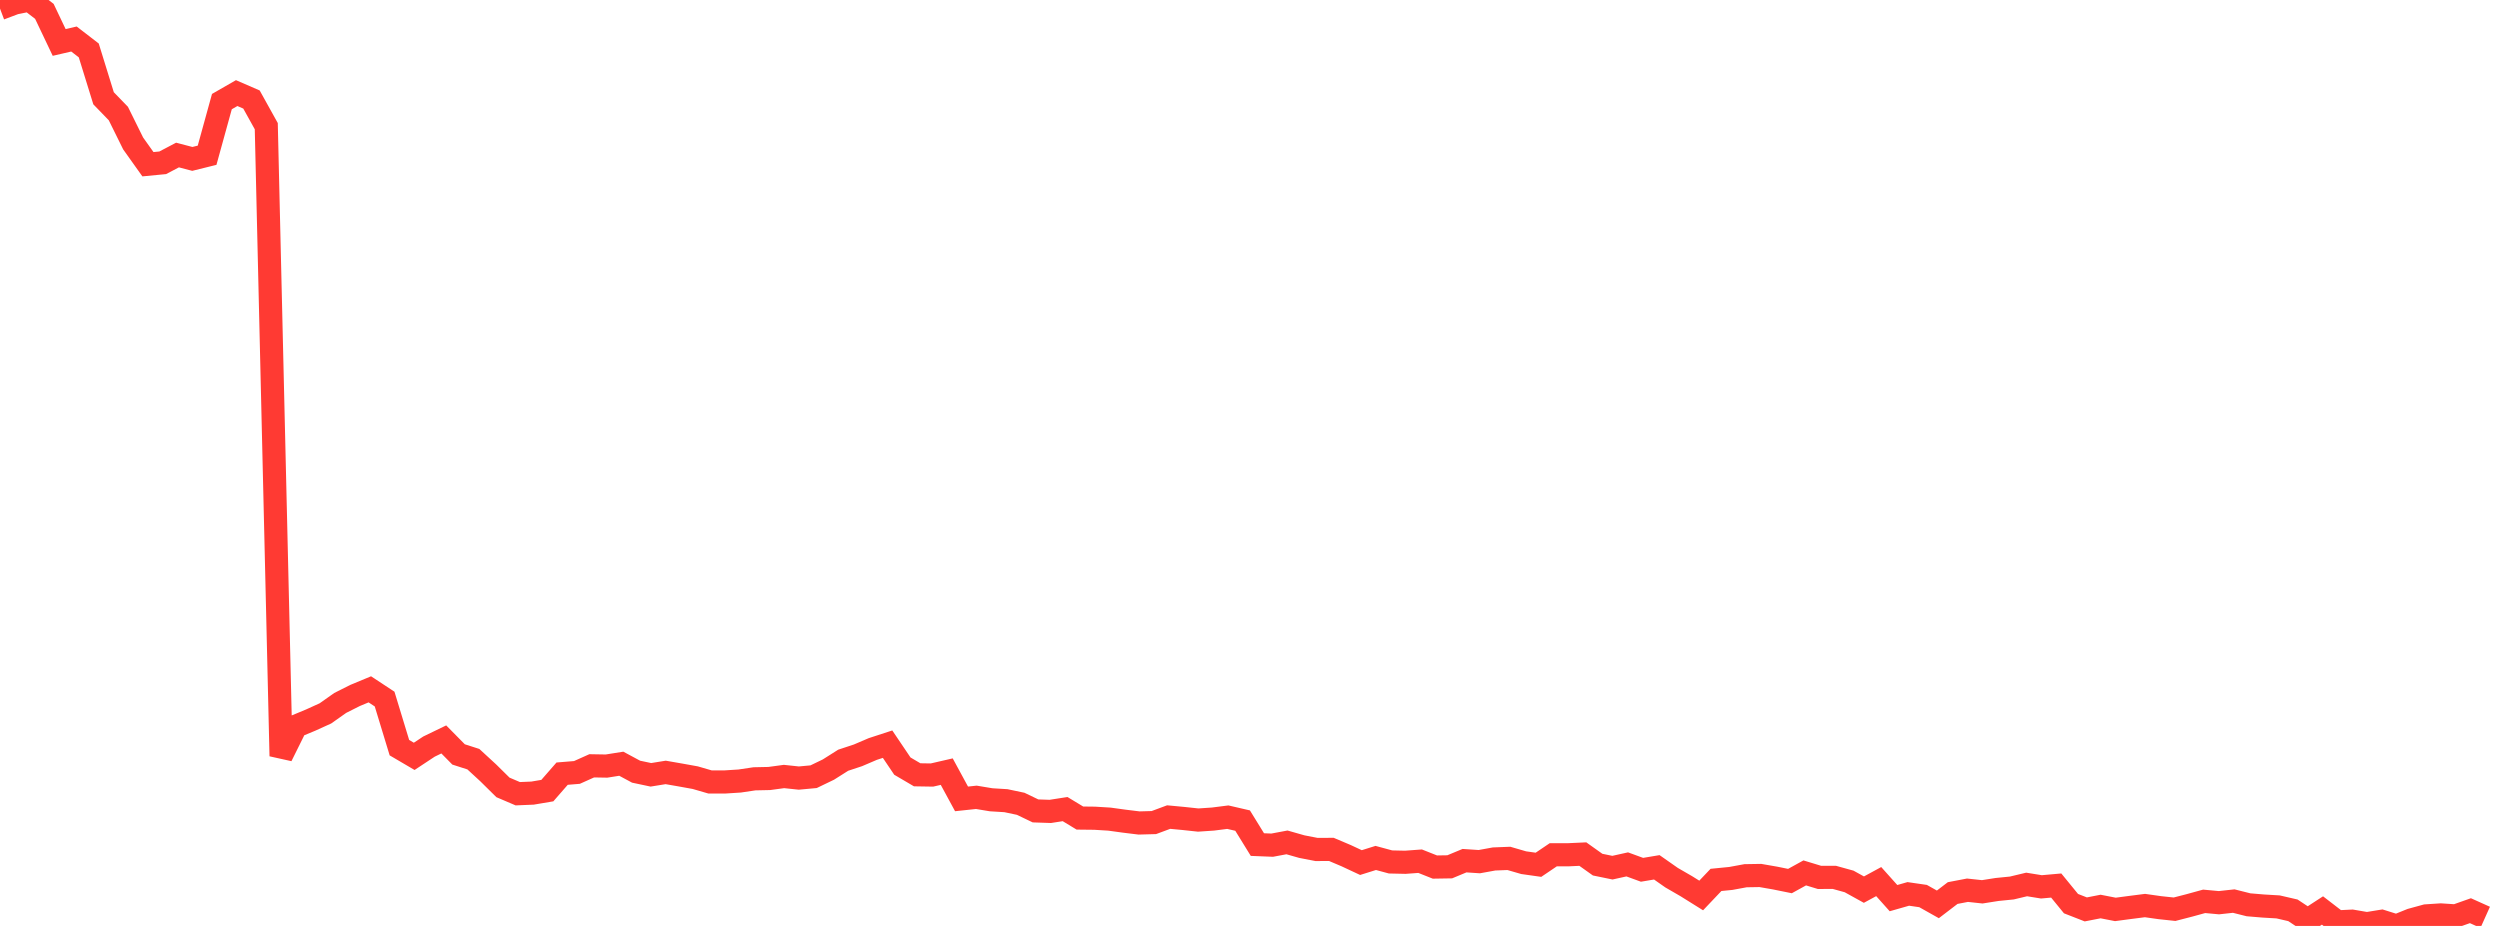 <?xml version="1.0" standalone="no"?>
<!DOCTYPE svg PUBLIC "-//W3C//DTD SVG 1.1//EN" "http://www.w3.org/Graphics/SVG/1.1/DTD/svg11.dtd">

<svg width="135" height="50" viewBox="0 0 135 50" preserveAspectRatio="none" 
  xmlns="http://www.w3.org/2000/svg"
  xmlns:xlink="http://www.w3.org/1999/xlink">


<polyline points="0.0, 0.463 0.799, 0.162 1.598, 0.0 2.396, 0.613 3.195, 2.292 3.994, 2.107 4.793, 2.723 5.592, 5.306 6.391, 6.131 7.189, 7.745 7.988, 8.868 8.787, 8.791 9.586, 8.371 10.385, 8.581 11.183, 8.383 11.982, 5.486 12.781, 5.027 13.58, 5.374 14.379, 6.813 15.178, 40.826 15.976, 39.217 16.775, 38.885 17.574, 38.522 18.373, 37.958 19.172, 37.556 19.97, 37.224 20.769, 37.75 21.568, 40.374 22.367, 40.843 23.166, 40.315 23.964, 39.929 24.763, 40.739 25.562, 40.996 26.361, 41.731 27.16, 42.52 27.959, 42.861 28.757, 42.828 29.556, 42.693 30.355, 41.777 31.154, 41.712 31.953, 41.354 32.751, 41.368 33.55, 41.241 34.349, 41.671 35.148, 41.84 35.947, 41.711 36.746, 41.85 37.544, 41.994 38.343, 42.226 39.142, 42.226 39.941, 42.175 40.74, 42.056 41.538, 42.039 42.337, 41.931 43.136, 42.016 43.935, 41.942 44.734, 41.557 45.533, 41.052 46.331, 40.788 47.13, 40.446 47.929, 40.185 48.728, 41.37 49.527, 41.839 50.325, 41.852 51.124, 41.668 51.923, 43.14 52.722, 43.055 53.521, 43.188 54.32, 43.237 55.118, 43.405 55.917, 43.789 56.716, 43.816 57.515, 43.691 58.314, 44.175 59.112, 44.184 59.911, 44.233 60.71, 44.343 61.509, 44.441 62.308, 44.419 63.107, 44.122 63.905, 44.197 64.704, 44.283 65.503, 44.229 66.302, 44.127 67.101, 44.312 67.899, 45.607 68.698, 45.639 69.497, 45.489 70.296, 45.717 71.095, 45.872 71.893, 45.867 72.692, 46.206 73.491, 46.579 74.29, 46.329 75.089, 46.545 75.888, 46.563 76.686, 46.504 77.485, 46.821 78.284, 46.808 79.083, 46.476 79.882, 46.529 80.68, 46.384 81.479, 46.353 82.278, 46.585 83.077, 46.698 83.876, 46.158 84.675, 46.158 85.473, 46.121 86.272, 46.69 87.071, 46.854 87.87, 46.677 88.669, 46.969 89.467, 46.835 90.266, 47.395 91.065, 47.857 91.864, 48.356 92.663, 47.515 93.462, 47.436 94.26, 47.289 95.059, 47.276 95.858, 47.415 96.657, 47.577 97.456, 47.137 98.254, 47.38 99.053, 47.377 99.852, 47.598 100.651, 48.04 101.45, 47.606 102.249, 48.499 103.047, 48.271 103.846, 48.387 104.645, 48.836 105.444, 48.225 106.243, 48.072 107.041, 48.158 107.84, 48.032 108.639, 47.952 109.438, 47.761 110.237, 47.89 111.036, 47.819 111.834, 48.796 112.633, 49.108 113.432, 48.952 114.231, 49.108 115.03, 49.002 115.828, 48.9 116.627, 49.013 117.426, 49.098 118.225, 48.892 119.024, 48.672 119.822, 48.746 120.621, 48.658 121.42, 48.859 122.219, 48.926 123.018, 48.973 123.817, 49.157 124.615, 49.685 125.414, 49.166 126.213, 49.781 127.012, 49.742 127.811, 49.879 128.609, 49.749 129.408, 50.0 130.207, 49.677 131.006, 49.458 131.805, 49.406 132.604, 49.459 133.402, 49.177 134.201, 49.536" fill="none" stroke="#ff3a33" stroke-width="1.25"/>

</svg>